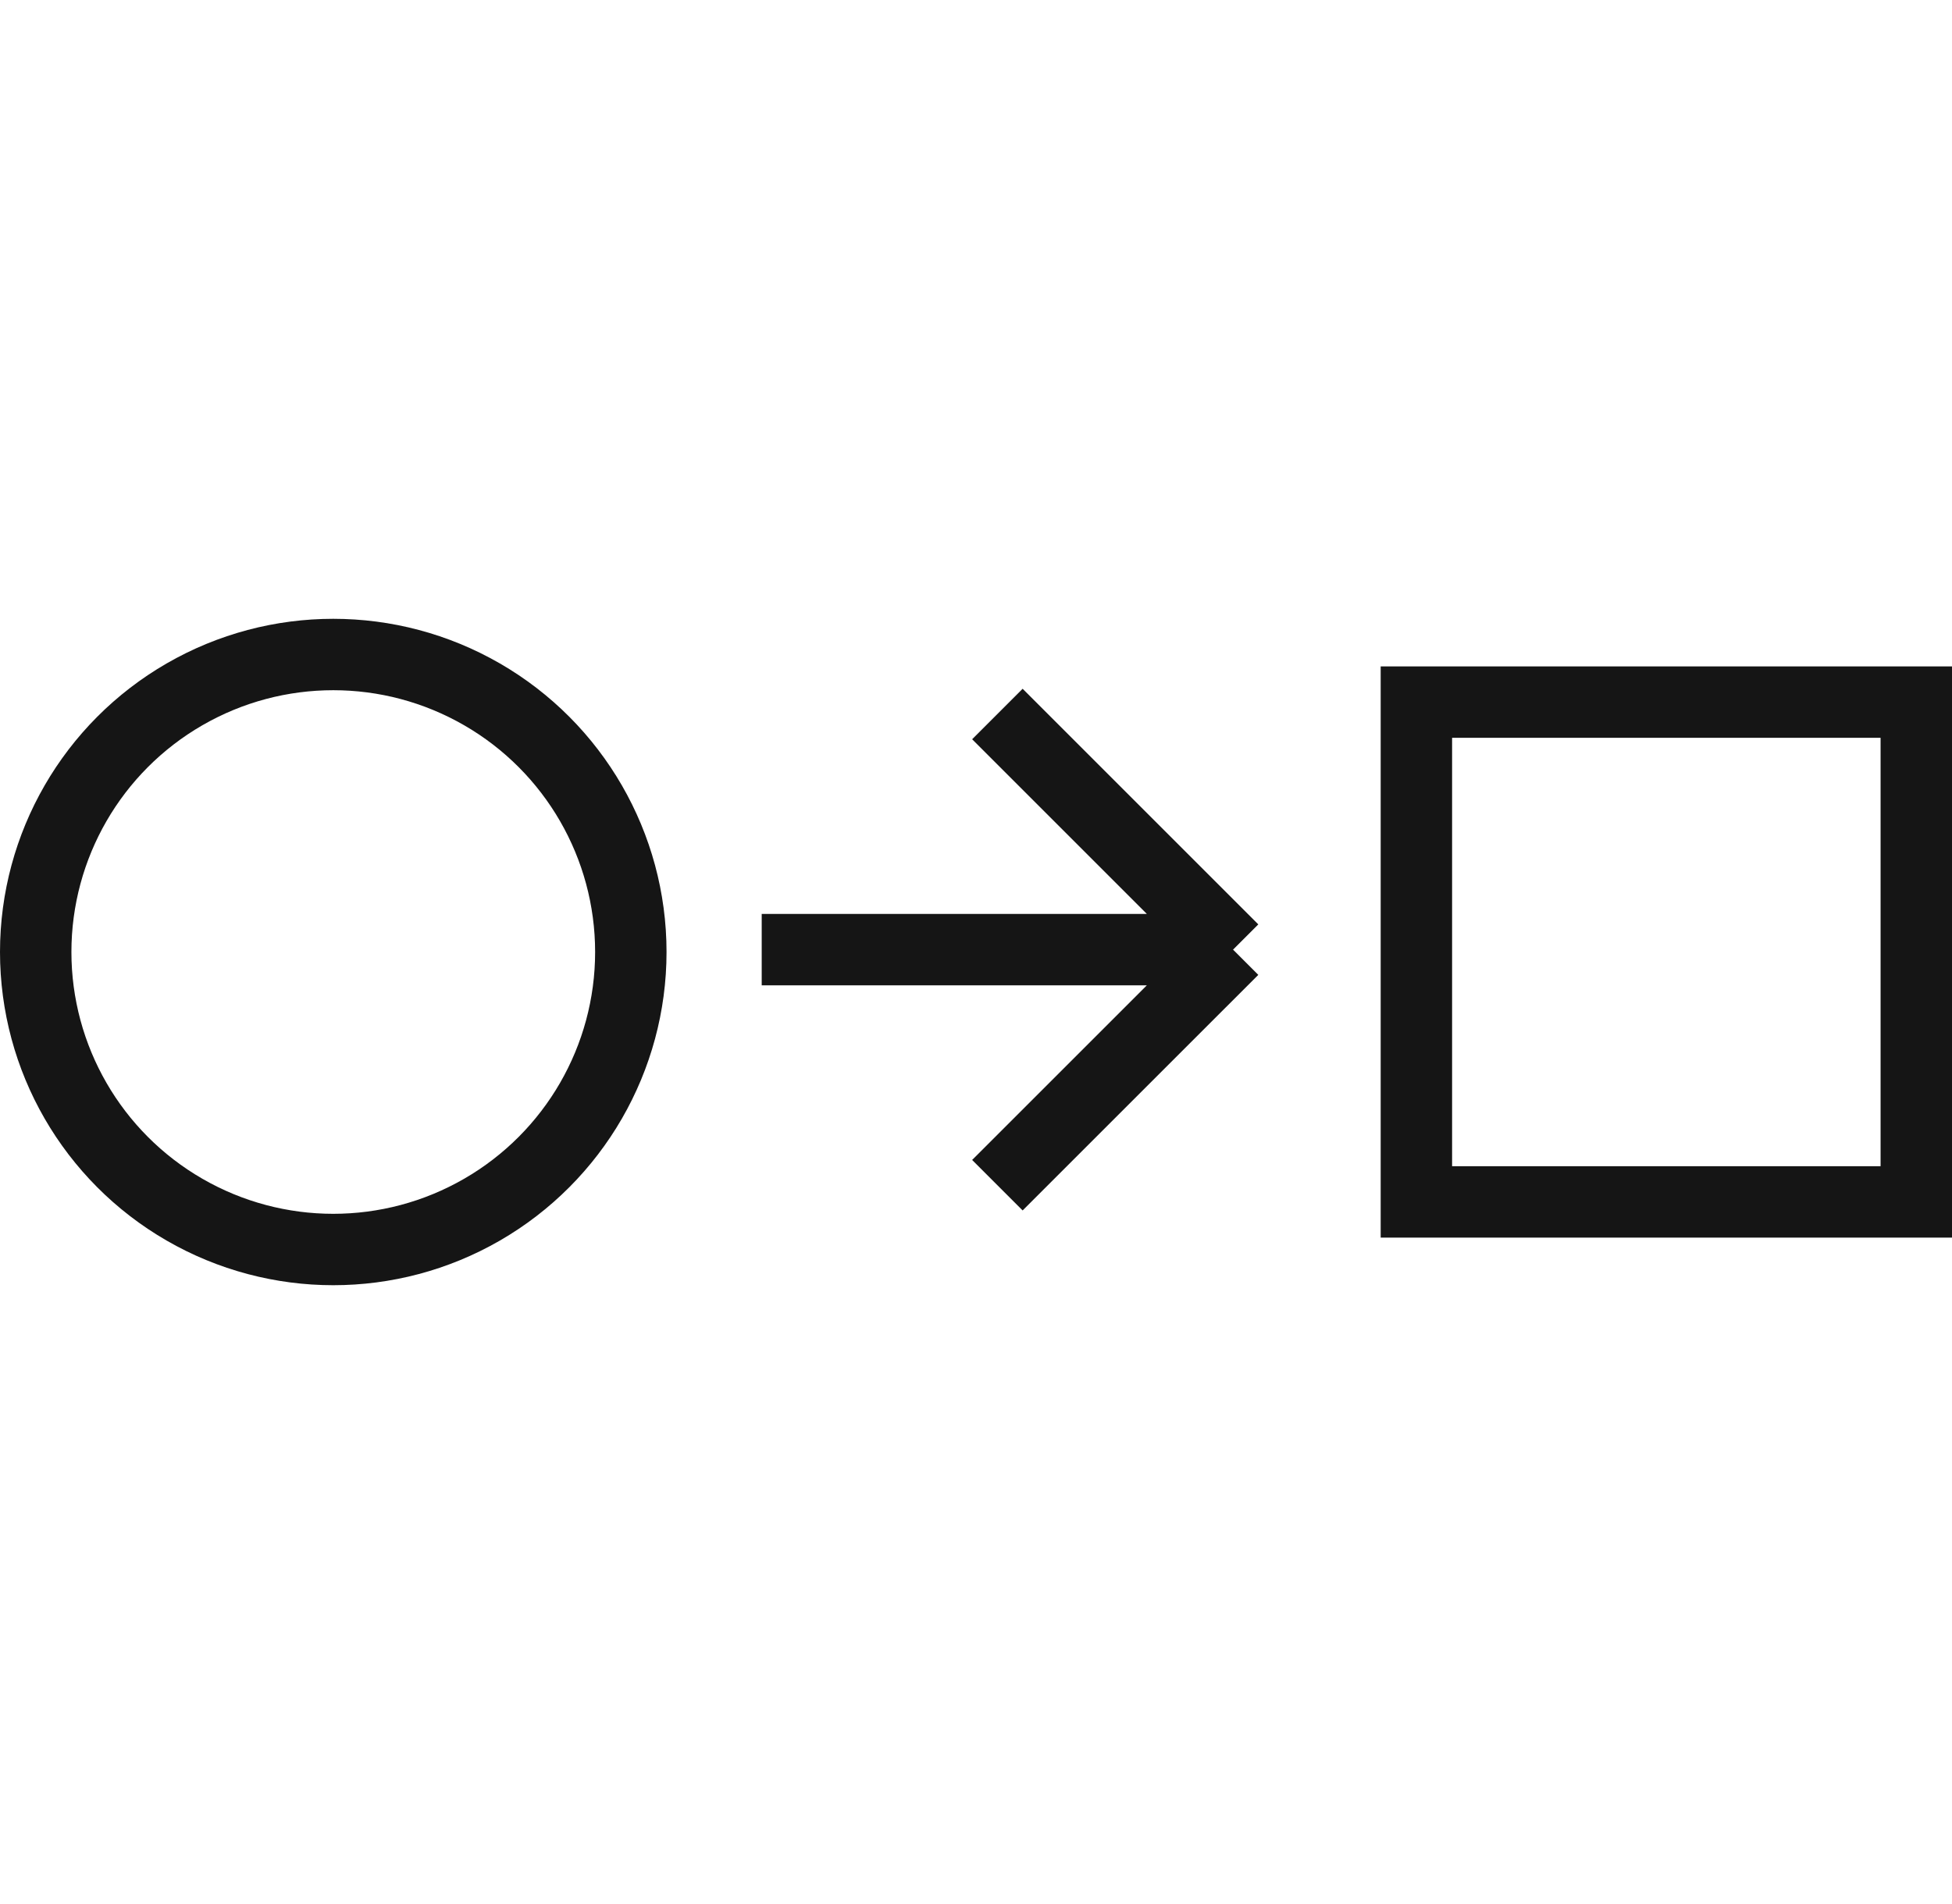 <svg width="41" height="40" viewBox="0 0 41 40" fill="none" xmlns="http://www.w3.org/2000/svg">
<circle cx="7" cy="20" r="6.25" stroke="#151515" stroke-width="1.5"/>
<path d="M20.949 15L25.899 19.95M25.899 19.95L20.949 24.899M25.899 19.95H15.999" stroke="#151515" stroke-width="1.5"/>
<rect x="29.75" y="14.75" width="10.5" height="10.5" stroke="#151515" stroke-width="1.5"/>
</svg>
